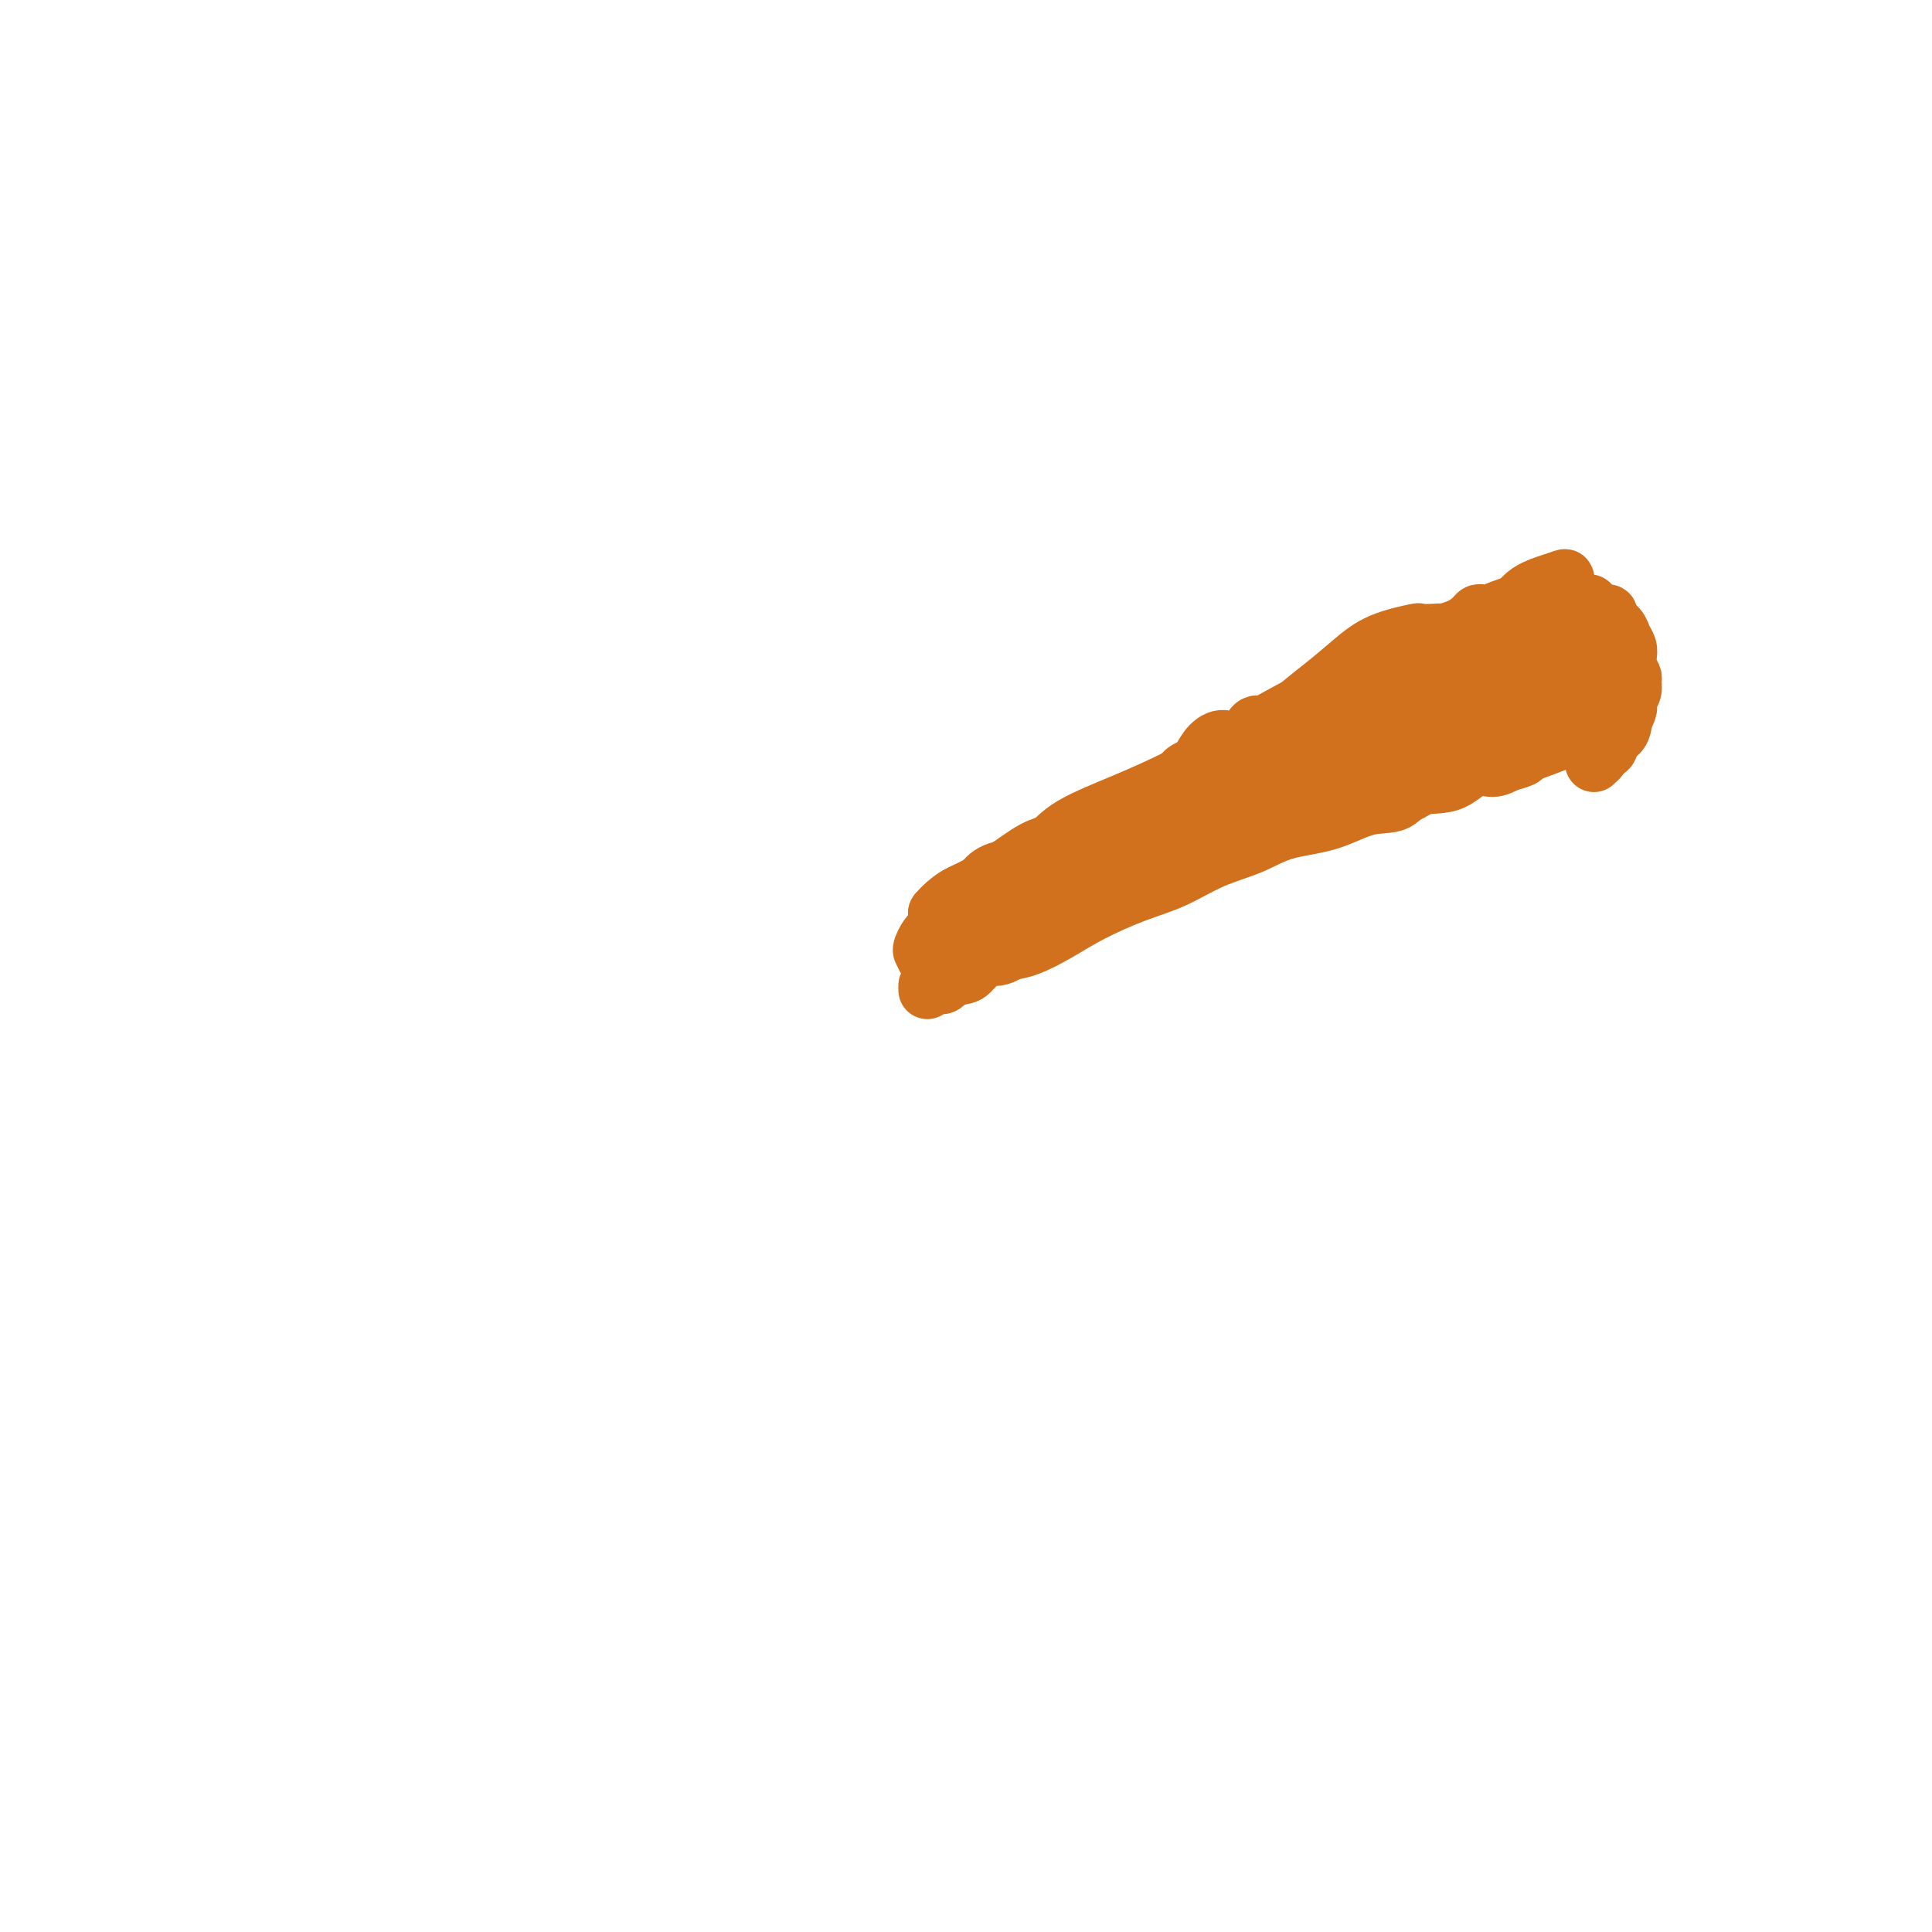 <svg viewBox='0 0 400 400' version='1.1' xmlns='http://www.w3.org/2000/svg' xmlns:xlink='http://www.w3.org/1999/xlink'><g fill='none' stroke='#D2711D' stroke-width='12' stroke-linecap='round' stroke-linejoin='round'><path d='M192,205c0.222,-0.445 0.443,-0.889 1,-1c0.557,-0.111 1.448,0.112 2,0c0.552,-0.112 0.763,-0.559 1,-1c0.237,-0.441 0.500,-0.877 1,-1c0.500,-0.123 1.237,0.068 2,0c0.763,-0.068 1.552,-0.396 2,-1c0.448,-0.604 0.557,-1.486 1,-2c0.443,-0.514 1.222,-0.661 2,-1c0.778,-0.339 1.557,-0.869 2,-1c0.443,-0.131 0.552,0.137 1,0c0.448,-0.137 1.236,-0.680 2,-1c0.764,-0.320 1.504,-0.418 2,-1c0.496,-0.582 0.747,-1.647 1,-2c0.253,-0.353 0.507,0.006 1,0c0.493,-0.006 1.227,-0.377 2,-1c0.773,-0.623 1.587,-1.498 2,-2c0.413,-0.502 0.424,-0.630 1,-1c0.576,-0.370 1.717,-0.983 2,-2c0.283,-1.017 -0.291,-2.438 0,-3c0.291,-0.562 1.448,-0.264 2,0c0.552,0.264 0.501,0.493 1,0c0.499,-0.493 1.548,-1.708 2,-2c0.452,-0.292 0.305,0.338 1,0c0.695,-0.338 2.231,-1.646 3,-2c0.769,-0.354 0.772,0.245 1,0c0.228,-0.245 0.680,-1.334 1,-2c0.320,-0.666 0.509,-0.910 1,-1c0.491,-0.090 1.283,-0.026 2,0c0.717,0.026 1.358,0.013 2,0'/><path d='M236,177c3.139,-1.040 2.988,-0.139 3,0c0.012,0.139 0.187,-0.484 1,-1c0.813,-0.516 2.262,-0.925 3,-1c0.738,-0.075 0.763,0.183 1,0c0.237,-0.183 0.686,-0.806 1,-1c0.314,-0.194 0.493,0.040 1,0c0.507,-0.040 1.343,-0.353 2,-1c0.657,-0.647 1.134,-1.626 2,-2c0.866,-0.374 2.120,-0.141 3,0c0.880,0.141 1.387,0.192 2,0c0.613,-0.192 1.334,-0.625 2,-1c0.666,-0.375 1.278,-0.692 2,-1c0.722,-0.308 1.554,-0.609 2,-1c0.446,-0.391 0.505,-0.873 1,-1c0.495,-0.127 1.427,0.102 2,0c0.573,-0.102 0.788,-0.534 1,-1c0.212,-0.466 0.423,-0.965 1,-1c0.577,-0.035 1.521,0.394 2,0c0.479,-0.394 0.492,-1.610 1,-2c0.508,-0.390 1.510,0.045 2,0c0.490,-0.045 0.467,-0.572 1,-1c0.533,-0.428 1.620,-0.759 2,-1c0.380,-0.241 0.051,-0.393 1,-1c0.949,-0.607 3.176,-1.669 4,-2c0.824,-0.331 0.245,0.071 1,0c0.755,-0.071 2.843,-0.614 4,-1c1.157,-0.386 1.382,-0.614 2,-1c0.618,-0.386 1.630,-0.928 3,-1c1.370,-0.072 3.100,0.327 4,0c0.900,-0.327 0.972,-1.379 1,-2c0.028,-0.621 0.014,-0.810 0,-1'/><path d='M294,152c9.155,-4.094 3.041,-1.829 1,-1c-2.041,0.829 -0.011,0.222 1,0c1.011,-0.222 1.003,-0.060 1,0c-0.003,0.060 -0.001,0.017 0,0c0.001,-0.017 0.000,-0.009 0,0'/><path d='M192,204c0.858,-0.321 1.716,-0.641 3,-1c1.284,-0.359 2.995,-0.755 4,-1c1.005,-0.245 1.303,-0.337 2,-1c0.697,-0.663 1.792,-1.896 3,-3c1.208,-1.104 2.528,-2.077 4,-3c1.472,-0.923 3.096,-1.795 4,-2c0.904,-0.205 1.087,0.259 2,0c0.913,-0.259 2.556,-1.239 4,-2c1.444,-0.761 2.689,-1.301 4,-2c1.311,-0.699 2.689,-1.556 4,-2c1.311,-0.444 2.556,-0.475 4,-1c1.444,-0.525 3.088,-1.545 5,-2c1.912,-0.455 4.094,-0.346 5,-1c0.906,-0.654 0.536,-2.069 1,-3c0.464,-0.931 1.760,-1.376 3,-2c1.240,-0.624 2.423,-1.428 4,-2c1.577,-0.572 3.548,-0.913 5,-1c1.452,-0.087 2.384,0.080 3,0c0.616,-0.080 0.917,-0.407 2,-1c1.083,-0.593 2.947,-1.454 4,-2c1.053,-0.546 1.293,-0.779 2,-1c0.707,-0.221 1.881,-0.430 3,-1c1.119,-0.570 2.185,-1.500 3,-2c0.815,-0.500 1.381,-0.570 2,-1c0.619,-0.430 1.292,-1.219 2,-2c0.708,-0.781 1.449,-1.553 2,-2c0.551,-0.447 0.910,-0.567 1,-1c0.090,-0.433 -0.089,-1.178 0,-2c0.089,-0.822 0.447,-1.721 1,-2c0.553,-0.279 1.301,0.063 2,0c0.699,-0.063 1.350,-0.532 2,-1'/><path d='M282,157c2.498,-2.498 1.242,-2.242 1,-2c-0.242,0.242 0.531,0.472 1,0c0.469,-0.472 0.636,-1.645 1,-2c0.364,-0.355 0.927,0.107 1,0c0.073,-0.107 -0.344,-0.785 0,-1c0.344,-0.215 1.450,0.033 2,0c0.550,-0.033 0.544,-0.347 1,-1c0.456,-0.653 1.375,-1.647 2,-2c0.625,-0.353 0.955,-0.066 1,0c0.045,0.066 -0.194,-0.087 0,0c0.194,0.087 0.823,0.416 1,0c0.177,-0.416 -0.097,-1.575 0,-2c0.097,-0.425 0.565,-0.114 1,0c0.435,0.114 0.839,0.033 1,0c0.161,-0.033 0.081,-0.016 0,0'/><path d='M193,197c0.344,0.482 0.688,0.965 1,0c0.312,-0.965 0.593,-3.376 1,-4c0.407,-0.624 0.940,0.540 2,0c1.060,-0.540 2.646,-2.784 4,-4c1.354,-1.216 2.477,-1.403 4,-2c1.523,-0.597 3.446,-1.603 5,-3c1.554,-1.397 2.740,-3.185 4,-4c1.260,-0.815 2.594,-0.655 4,-1c1.406,-0.345 2.883,-1.193 4,-2c1.117,-0.807 1.873,-1.573 3,-2c1.127,-0.427 2.623,-0.517 4,-1c1.377,-0.483 2.633,-1.361 4,-2c1.367,-0.639 2.846,-1.039 4,-2c1.154,-0.961 1.985,-2.485 3,-3c1.015,-0.515 2.215,-0.023 3,0c0.785,0.023 1.154,-0.423 2,-1c0.846,-0.577 2.169,-1.286 3,-2c0.831,-0.714 1.170,-1.433 2,-2c0.830,-0.567 2.150,-0.980 3,-1c0.850,-0.020 1.231,0.354 2,0c0.769,-0.354 1.928,-1.435 3,-2c1.072,-0.565 2.058,-0.614 3,-1c0.942,-0.386 1.841,-1.110 3,-2c1.159,-0.890 2.580,-1.945 4,-3'/><path d='M268,153c8.935,-4.534 4.273,-2.369 3,-2c-1.273,0.369 0.843,-1.057 2,-2c1.157,-0.943 1.354,-1.404 2,-2c0.646,-0.596 1.741,-1.326 2,-2c0.259,-0.674 -0.316,-1.290 0,-2c0.316,-0.710 1.525,-1.514 3,-2c1.475,-0.486 3.217,-0.655 4,-1c0.783,-0.345 0.608,-0.867 1,-1c0.392,-0.133 1.351,0.122 2,0c0.649,-0.122 0.988,-0.621 1,-1c0.012,-0.379 -0.301,-0.637 0,-1c0.301,-0.363 1.218,-0.831 2,-1c0.782,-0.169 1.429,-0.039 2,0c0.571,0.039 1.067,-0.011 1,0c-0.067,0.011 -0.696,0.085 -1,0c-0.304,-0.085 -0.283,-0.327 -1,0c-0.717,0.327 -2.173,1.224 -3,2c-0.827,0.776 -1.026,1.433 -2,2c-0.974,0.567 -2.723,1.045 -4,2c-1.277,0.955 -2.083,2.386 -3,3c-0.917,0.614 -1.947,0.412 -3,1c-1.053,0.588 -2.130,1.966 -3,3c-0.870,1.034 -1.534,1.724 -2,2c-0.466,0.276 -0.733,0.138 -1,0'/><path d='M270,151c-3.816,2.788 -1.855,2.256 -1,2c0.855,-0.256 0.604,-0.238 0,0c-0.604,0.238 -1.561,0.695 -2,1c-0.439,0.305 -0.359,0.459 -1,1c-0.641,0.541 -2.002,1.470 -3,2c-0.998,0.530 -1.632,0.660 -3,1c-1.368,0.340 -3.469,0.888 -5,2c-1.531,1.112 -2.490,2.787 -4,4c-1.510,1.213 -3.570,1.963 -5,3c-1.430,1.037 -2.230,2.362 -4,3c-1.770,0.638 -4.511,0.590 -6,1c-1.489,0.410 -1.727,1.277 -3,2c-1.273,0.723 -3.580,1.304 -5,2c-1.420,0.696 -1.954,1.509 -3,2c-1.046,0.491 -2.603,0.659 -4,1c-1.397,0.341 -2.632,0.855 -4,1c-1.368,0.145 -2.867,-0.079 -4,0c-1.133,0.079 -1.898,0.462 -3,1c-1.102,0.538 -2.539,1.230 -4,2c-1.461,0.770 -2.946,1.618 -4,2c-1.054,0.382 -1.677,0.299 -3,1c-1.323,0.701 -3.344,2.188 -4,3c-0.656,0.812 0.054,0.949 0,1c-0.054,0.051 -0.873,0.014 -1,0c-0.127,-0.014 0.436,-0.007 1,0'/><path d='M195,189c-2.227,1.037 -0.294,-0.871 1,-2c1.294,-1.129 1.950,-1.480 3,-2c1.050,-0.520 2.495,-1.208 4,-2c1.505,-0.792 3.070,-1.688 5,-3c1.930,-1.312 4.225,-3.042 6,-4c1.775,-0.958 3.029,-1.146 5,-2c1.971,-0.854 4.657,-2.376 7,-3c2.343,-0.624 4.343,-0.350 6,-1c1.657,-0.650 2.972,-2.222 5,-3c2.028,-0.778 4.770,-0.761 6,-2c1.230,-1.239 0.946,-3.736 2,-5c1.054,-1.264 3.444,-1.297 5,-2c1.556,-0.703 2.278,-2.076 4,-3c1.722,-0.924 4.445,-1.399 6,-2c1.555,-0.601 1.944,-1.327 3,-2c1.056,-0.673 2.780,-1.293 5,-2c2.220,-0.707 4.935,-1.502 6,-2c1.065,-0.498 0.481,-0.698 1,-1c0.519,-0.302 2.143,-0.706 3,-1c0.857,-0.294 0.948,-0.477 1,-1c0.052,-0.523 0.064,-1.386 0,-2c-0.064,-0.614 -0.203,-0.979 0,-1c0.203,-0.021 0.747,0.302 1,0c0.253,-0.302 0.215,-1.229 0,-1c-0.215,0.229 -0.608,1.615 -1,3'/><path d='M279,143c12.189,-6.568 0.660,0.011 -5,3c-5.660,2.989 -5.452,2.389 -7,3c-1.548,0.611 -4.854,2.434 -7,4c-2.146,1.566 -3.134,2.874 -5,4c-1.866,1.126 -4.610,2.069 -7,3c-2.390,0.931 -4.426,1.850 -7,3c-2.574,1.150 -5.686,2.531 -8,4c-2.314,1.469 -3.831,3.026 -5,4c-1.169,0.974 -1.990,1.365 -3,2c-1.010,0.635 -2.209,1.513 -3,2c-0.791,0.487 -1.175,0.581 -2,1c-0.825,0.419 -2.091,1.163 -3,2c-0.909,0.837 -1.462,1.767 -3,2c-1.538,0.233 -4.061,-0.232 -6,0c-1.939,0.232 -3.293,1.162 -4,2c-0.707,0.838 -0.766,1.586 -1,2c-0.234,0.414 -0.643,0.494 -1,1c-0.357,0.506 -0.662,1.436 -1,2c-0.338,0.564 -0.709,0.761 -1,1c-0.291,0.239 -0.502,0.519 -1,1c-0.498,0.481 -1.282,1.162 -2,2c-0.718,0.838 -1.370,1.832 -2,2c-0.630,0.168 -1.238,-0.491 -2,0c-0.762,0.491 -1.679,2.132 -2,3c-0.321,0.868 -0.048,0.965 0,1c0.048,0.035 -0.129,0.010 0,0c0.129,-0.010 0.565,-0.005 1,0'/><path d='M192,197c-1.490,2.417 0.784,0.960 2,0c1.216,-0.960 1.373,-1.421 3,-2c1.627,-0.579 4.724,-1.274 7,-2c2.276,-0.726 3.733,-1.482 6,-3c2.267,-1.518 5.345,-3.798 8,-5c2.655,-1.202 4.886,-1.324 7,-2c2.114,-0.676 4.111,-1.904 6,-3c1.889,-1.096 3.668,-2.059 6,-3c2.332,-0.941 5.216,-1.861 7,-2c1.784,-0.139 2.470,0.502 4,0c1.530,-0.502 3.906,-2.146 6,-3c2.094,-0.854 3.907,-0.920 5,-1c1.093,-0.080 1.468,-0.176 2,-1c0.532,-0.824 1.222,-2.375 3,-3c1.778,-0.625 4.642,-0.325 7,-1c2.358,-0.675 4.208,-2.327 5,-3c0.792,-0.673 0.526,-0.368 2,-1c1.474,-0.632 4.687,-2.200 7,-3c2.313,-0.800 3.726,-0.831 5,-1c1.274,-0.169 2.408,-0.477 4,-1c1.592,-0.523 3.642,-1.261 5,-2c1.358,-0.739 2.024,-1.479 3,-2c0.976,-0.521 2.261,-0.825 3,-1c0.739,-0.175 0.930,-0.222 1,0c0.070,0.222 0.019,0.714 0,1c-0.019,0.286 -0.005,0.368 -1,1c-0.995,0.632 -2.997,1.816 -5,3'/><path d='M300,157c-1.346,0.799 -2.212,0.297 -4,1c-1.788,0.703 -4.500,2.610 -7,4c-2.500,1.390 -4.788,2.262 -7,3c-2.212,0.738 -4.347,1.342 -7,2c-2.653,0.658 -5.824,1.370 -9,2c-3.176,0.630 -6.357,1.180 -9,2c-2.643,0.820 -4.748,1.911 -7,3c-2.252,1.089 -4.653,2.176 -6,3c-1.347,0.824 -1.642,1.386 -3,2c-1.358,0.614 -3.778,1.279 -5,2c-1.222,0.721 -1.246,1.499 -2,2c-0.754,0.501 -2.239,0.726 -3,1c-0.761,0.274 -0.800,0.598 -1,1c-0.200,0.402 -0.563,0.881 -1,1c-0.437,0.119 -0.949,-0.123 -1,0c-0.051,0.123 0.360,0.609 0,1c-0.360,0.391 -1.492,0.686 -2,1c-0.508,0.314 -0.393,0.646 -1,1c-0.607,0.354 -1.938,0.728 -3,1c-1.062,0.272 -1.857,0.440 -3,1c-1.143,0.560 -2.633,1.513 -4,2c-1.367,0.487 -2.609,0.510 -4,1c-1.391,0.490 -2.931,1.449 -4,2c-1.069,0.551 -1.668,0.694 -2,1c-0.332,0.306 -0.397,0.775 0,1c0.397,0.225 1.256,0.207 2,0c0.744,-0.207 1.372,-0.604 2,-1'/><path d='M209,197c1.243,-0.249 2.349,-0.372 4,-1c1.651,-0.628 3.845,-1.761 6,-3c2.155,-1.239 4.269,-2.586 7,-4c2.731,-1.414 6.078,-2.897 9,-4c2.922,-1.103 5.419,-1.827 8,-3c2.581,-1.173 5.245,-2.795 8,-4c2.755,-1.205 5.602,-1.994 8,-3c2.398,-1.006 4.347,-2.228 7,-3c2.653,-0.772 6.012,-1.093 9,-2c2.988,-0.907 5.607,-2.398 8,-3c2.393,-0.602 4.559,-0.314 6,-1c1.441,-0.686 2.156,-2.344 4,-3c1.844,-0.656 4.816,-0.308 7,-1c2.184,-0.692 3.578,-2.423 5,-3c1.422,-0.577 2.871,0.000 4,0c1.129,-0.000 1.939,-0.577 3,-1c1.061,-0.423 2.372,-0.691 3,-1c0.628,-0.309 0.573,-0.657 1,-1c0.427,-0.343 1.335,-0.680 2,-1c0.665,-0.320 1.085,-0.624 2,-1c0.915,-0.376 2.324,-0.823 3,-1c0.676,-0.177 0.619,-0.085 1,0c0.381,0.085 1.200,0.163 2,0c0.800,-0.163 1.580,-0.566 2,-1c0.420,-0.434 0.480,-0.898 1,-1c0.520,-0.102 1.500,0.158 2,0c0.500,-0.158 0.519,-0.735 1,-1c0.481,-0.265 1.423,-0.219 1,0c-0.423,0.219 -2.212,0.609 -4,1'/><path d='M329,151c-1.210,0.455 -2.736,1.093 -5,2c-2.264,0.907 -5.265,2.085 -8,3c-2.735,0.915 -5.203,1.569 -8,2c-2.797,0.431 -5.924,0.639 -9,2c-3.076,1.361 -6.101,3.874 -9,5c-2.899,1.126 -5.672,0.865 -8,1c-2.328,0.135 -4.210,0.666 -6,1c-1.790,0.334 -3.489,0.472 -5,1c-1.511,0.528 -2.836,1.445 -4,2c-1.164,0.555 -2.167,0.749 -3,1c-0.833,0.251 -1.497,0.559 -2,1c-0.503,0.441 -0.846,1.013 -1,1c-0.154,-0.013 -0.119,-0.612 0,-1c0.119,-0.388 0.323,-0.565 1,-1c0.677,-0.435 1.828,-1.129 3,-2c1.172,-0.871 2.365,-1.919 4,-3c1.635,-1.081 3.711,-2.194 6,-3c2.289,-0.806 4.792,-1.304 7,-2c2.208,-0.696 4.123,-1.591 6,-3c1.877,-1.409 3.716,-3.331 6,-5c2.284,-1.669 5.012,-3.084 7,-4c1.988,-0.916 3.237,-1.334 5,-2c1.763,-0.666 4.042,-1.579 6,-3c1.958,-1.421 3.597,-3.350 5,-4c1.403,-0.650 2.570,-0.021 3,0c0.430,0.021 0.123,-0.565 0,-1c-0.123,-0.435 -0.061,-0.717 0,-1'/><path d='M320,138c9.032,-5.458 2.113,-1.603 0,0c-2.113,1.603 0.582,0.956 -1,1c-1.582,0.044 -7.439,0.781 -12,1c-4.561,0.219 -7.825,-0.079 -12,1c-4.175,1.079 -9.262,3.534 -13,5c-3.738,1.466 -6.128,1.943 -8,3c-1.872,1.057 -3.227,2.695 -5,4c-1.773,1.305 -3.966,2.277 -5,3c-1.034,0.723 -0.911,1.198 -1,1c-0.089,-0.198 -0.391,-1.070 0,-2c0.391,-0.930 1.476,-1.919 2,-3c0.524,-1.081 0.489,-2.255 2,-4c1.511,-1.745 4.570,-4.061 7,-6c2.430,-1.939 4.230,-3.500 6,-5c1.770,-1.500 3.508,-2.938 6,-4c2.492,-1.062 5.737,-1.746 7,-2c1.263,-0.254 0.542,-0.076 1,0c0.458,0.076 2.094,0.050 3,0c0.906,-0.050 1.082,-0.124 1,0c-0.082,0.124 -0.421,0.446 -1,1c-0.579,0.554 -1.398,1.339 -3,3c-1.602,1.661 -3.986,4.198 -6,6c-2.014,1.802 -3.658,2.870 -5,4c-1.342,1.130 -2.384,2.323 -3,3c-0.616,0.677 -0.808,0.839 -1,1'/><path d='M279,149c-3.057,2.959 -1.698,1.358 0,0c1.698,-1.358 3.735,-2.471 5,-4c1.265,-1.529 1.757,-3.474 3,-5c1.243,-1.526 3.236,-2.633 5,-4c1.764,-1.367 3.299,-2.993 5,-4c1.701,-1.007 3.569,-1.394 5,-2c1.431,-0.606 2.425,-1.430 3,-2c0.575,-0.570 0.730,-0.884 1,-1c0.270,-0.116 0.656,-0.032 1,0c0.344,0.032 0.646,0.013 1,0c0.354,-0.013 0.759,-0.021 1,0c0.241,0.021 0.319,0.069 1,0c0.681,-0.069 1.964,-0.256 3,-1c1.036,-0.744 1.825,-2.047 3,-3c1.175,-0.953 2.736,-1.557 4,-2c1.264,-0.443 2.233,-0.724 3,-1c0.767,-0.276 1.334,-0.546 1,0c-0.334,0.546 -1.567,1.908 -4,3c-2.433,1.092 -6.066,1.913 -9,3c-2.934,1.087 -5.167,2.440 -9,4c-3.833,1.560 -9.264,3.325 -13,5c-3.736,1.675 -5.775,3.259 -8,5c-2.225,1.741 -4.636,3.640 -7,5c-2.364,1.360 -4.682,2.180 -7,3'/><path d='M267,148c-10.120,4.597 -7.420,2.088 -7,2c0.420,-0.088 -1.438,2.244 -3,3c-1.562,0.756 -2.826,-0.065 -4,0c-1.174,0.065 -2.258,1.017 -3,2c-0.742,0.983 -1.143,1.999 -2,3c-0.857,1.001 -2.170,1.988 -4,3c-1.830,1.012 -4.177,2.049 -6,3c-1.823,0.951 -3.121,1.816 -5,3c-1.879,1.184 -4.338,2.688 -6,4c-1.662,1.312 -2.526,2.432 -3,3c-0.474,0.568 -0.558,0.584 -2,1c-1.442,0.416 -4.243,1.234 -6,2c-1.757,0.766 -2.470,1.481 -3,2c-0.530,0.519 -0.876,0.842 -1,1c-0.124,0.158 -0.027,0.150 0,0c0.027,-0.150 -0.016,-0.444 0,-1c0.016,-0.556 0.091,-1.374 1,-2c0.909,-0.626 2.651,-1.058 4,-2c1.349,-0.942 2.306,-2.393 5,-4c2.694,-1.607 7.124,-3.370 11,-5c3.876,-1.630 7.196,-3.126 11,-5c3.804,-1.874 8.092,-4.124 11,-6c2.908,-1.876 4.435,-3.376 7,-5c2.565,-1.624 6.168,-3.372 9,-5c2.832,-1.628 4.893,-3.136 7,-4c2.107,-0.864 4.261,-1.082 7,-2c2.739,-0.918 6.064,-2.535 8,-3c1.936,-0.465 2.483,0.221 3,0c0.517,-0.221 1.005,-1.349 2,-2c0.995,-0.651 2.498,-0.826 4,-1'/><path d='M302,133c4.366,-1.595 3.280,-1.584 4,-2c0.720,-0.416 3.244,-1.259 5,-2c1.756,-0.741 2.744,-1.381 4,-2c1.256,-0.619 2.781,-1.218 4,-2c1.219,-0.782 2.132,-1.746 3,-2c0.868,-0.254 1.691,0.201 2,0c0.309,-0.201 0.105,-1.059 0,-1c-0.105,0.059 -0.109,1.034 0,2c0.109,0.966 0.331,1.923 0,3c-0.331,1.077 -1.216,2.274 -2,4c-0.784,1.726 -1.468,3.981 -2,6c-0.532,2.019 -0.913,3.803 -2,5c-1.087,1.197 -2.881,1.808 -3,3c-0.119,1.192 1.437,2.966 2,4c0.563,1.034 0.133,1.326 0,1c-0.133,-0.326 0.029,-1.272 1,-2c0.971,-0.728 2.749,-1.238 4,-2c1.251,-0.762 1.975,-1.777 3,-3c1.025,-1.223 2.350,-2.653 3,-4c0.650,-1.347 0.624,-2.612 1,-4c0.376,-1.388 1.152,-2.898 1,-3c-0.152,-0.102 -1.233,1.203 -2,2c-0.767,0.797 -1.219,1.085 -2,2c-0.781,0.915 -1.890,2.458 -3,4'/><path d='M323,140c-1.024,2.041 -0.082,3.143 0,4c0.082,0.857 -0.694,1.467 -1,2c-0.306,0.533 -0.141,0.988 0,1c0.141,0.012 0.258,-0.420 1,-1c0.742,-0.580 2.107,-1.308 3,-2c0.893,-0.692 1.312,-1.347 2,-2c0.688,-0.653 1.644,-1.302 2,-2c0.356,-0.698 0.114,-1.444 0,-2c-0.114,-0.556 -0.098,-0.921 0,-1c0.098,-0.079 0.278,0.129 0,1c-0.278,0.871 -1.015,2.405 -2,4c-0.985,1.595 -2.218,3.249 -3,4c-0.782,0.751 -1.113,0.597 -1,1c0.113,0.403 0.668,1.361 1,2c0.332,0.639 0.439,0.959 1,1c0.561,0.041 1.577,-0.196 2,-1c0.423,-0.804 0.254,-2.176 1,-3c0.746,-0.824 2.407,-1.102 3,-2c0.593,-0.898 0.118,-2.416 0,-4c-0.118,-1.584 0.122,-3.233 0,-4c-0.122,-0.767 -0.607,-0.653 -1,-1c-0.393,-0.347 -0.694,-1.154 -1,-2c-0.306,-0.846 -0.618,-1.732 -1,-2c-0.382,-0.268 -0.834,0.082 -1,0c-0.166,-0.082 -0.048,-0.595 0,-1c0.048,-0.405 0.024,-0.703 0,-1'/><path d='M328,129c-0.857,-2.803 -1.000,-2.310 -1,-2c0.000,0.310 0.144,0.437 0,0c-0.144,-0.437 -0.576,-1.439 -1,-2c-0.424,-0.561 -0.839,-0.680 -1,-1c-0.161,-0.320 -0.069,-0.841 0,-1c0.069,-0.159 0.115,0.043 0,0c-0.115,-0.043 -0.391,-0.332 0,0c0.391,0.332 1.449,1.283 2,2c0.551,0.717 0.595,1.198 1,2c0.405,0.802 1.170,1.924 2,3c0.830,1.076 1.725,2.104 2,3c0.275,0.896 -0.071,1.658 0,2c0.071,0.342 0.559,0.262 1,1c0.441,0.738 0.837,2.292 1,3c0.163,0.708 0.095,0.569 0,1c-0.095,0.431 -0.218,1.432 0,2c0.218,0.568 0.776,0.702 1,1c0.224,0.298 0.113,0.761 0,1c-0.113,0.239 -0.228,0.253 0,1c0.228,0.747 0.799,2.228 1,3c0.201,0.772 0.031,0.835 0,1c-0.031,0.165 0.077,0.431 0,1c-0.077,0.569 -0.340,1.441 -1,2c-0.660,0.559 -1.716,0.804 -2,1c-0.284,0.196 0.205,0.342 0,1c-0.205,0.658 -1.102,1.829 -2,3'/><path d='M331,157c-1.002,1.298 -1.007,0.043 -1,0c0.007,-0.043 0.025,1.125 0,1c-0.025,-0.125 -0.095,-1.542 0,-2c0.095,-0.458 0.354,0.042 1,0c0.646,-0.042 1.678,-0.626 2,-1c0.322,-0.374 -0.068,-0.538 0,-1c0.068,-0.462 0.593,-1.223 1,-2c0.407,-0.777 0.697,-1.569 1,-2c0.303,-0.431 0.621,-0.499 1,-1c0.379,-0.501 0.819,-1.433 1,-2c0.181,-0.567 0.102,-0.767 0,-1c-0.102,-0.233 -0.227,-0.499 0,-1c0.227,-0.501 0.807,-1.236 1,-2c0.193,-0.764 0.000,-1.555 0,-2c-0.000,-0.445 0.193,-0.542 0,-1c-0.193,-0.458 -0.771,-1.277 -1,-2c-0.229,-0.723 -0.108,-1.349 0,-2c0.108,-0.651 0.202,-1.327 0,-2c-0.202,-0.673 -0.702,-1.343 -1,-2c-0.298,-0.657 -0.395,-1.300 -1,-2c-0.605,-0.700 -1.717,-1.458 -2,-2c-0.283,-0.542 0.264,-0.867 0,-1c-0.264,-0.133 -1.340,-0.074 -2,0c-0.660,0.074 -0.903,0.164 -1,0c-0.097,-0.164 -0.049,-0.582 0,-1'/><path d='M330,126c-1.397,-2.166 -0.891,-0.580 -1,0c-0.109,0.580 -0.834,0.154 -1,0c-0.166,-0.154 0.227,-0.038 0,0c-0.227,0.038 -1.076,-0.004 -2,0c-0.924,0.004 -1.925,0.053 -3,0c-1.075,-0.053 -2.225,-0.207 -3,0c-0.775,0.207 -1.176,0.775 -2,1c-0.824,0.225 -2.069,0.106 -3,0c-0.931,-0.106 -1.546,-0.198 -2,0c-0.454,0.198 -0.748,0.686 -2,1c-1.252,0.314 -3.464,0.454 -5,1c-1.536,0.546 -2.396,1.496 -3,2c-0.604,0.504 -0.952,0.560 -2,1c-1.048,0.440 -2.795,1.264 -4,2c-1.205,0.736 -1.867,1.385 -3,2c-1.133,0.615 -2.737,1.195 -4,2c-1.263,0.805 -2.186,1.833 -4,3c-1.814,1.167 -4.519,2.471 -6,3c-1.481,0.529 -1.739,0.282 -3,1c-1.261,0.718 -3.526,2.401 -5,3c-1.474,0.599 -2.156,0.113 -3,0c-0.844,-0.113 -1.849,0.146 -3,1c-1.151,0.854 -2.448,2.302 -4,3c-1.552,0.698 -3.359,0.644 -5,1c-1.641,0.356 -3.115,1.121 -4,2c-0.885,0.879 -1.182,1.874 -2,3c-0.818,1.126 -2.158,2.385 -3,3c-0.842,0.615 -1.184,0.588 -2,1c-0.816,0.412 -2.104,1.265 -3,2c-0.896,0.735 -1.399,1.353 -2,2c-0.601,0.647 -1.301,1.324 -2,2'/><path d='M239,168c-2.621,2.430 -2.175,2.006 -3,2c-0.825,-0.006 -2.921,0.408 -4,1c-1.079,0.592 -1.143,1.363 -2,2c-0.857,0.637 -2.509,1.140 -4,2c-1.491,0.860 -2.821,2.076 -4,3c-1.179,0.924 -2.207,1.556 -3,2c-0.793,0.444 -1.352,0.700 -2,1c-0.648,0.300 -1.384,0.644 -2,1c-0.616,0.356 -1.113,0.725 -2,1c-0.887,0.275 -2.163,0.456 -3,1c-0.837,0.544 -1.233,1.452 -2,2c-0.767,0.548 -1.904,0.738 -3,1c-1.096,0.262 -2.149,0.596 -3,1c-0.851,0.404 -1.498,0.878 -2,1c-0.502,0.122 -0.857,-0.107 -1,0c-0.143,0.107 -0.074,0.551 0,1c0.074,0.449 0.153,0.905 0,1c-0.153,0.095 -0.540,-0.169 -1,0c-0.460,0.169 -0.995,0.772 -1,1c-0.005,0.228 0.519,0.080 1,0c0.481,-0.080 0.917,-0.093 2,0c1.083,0.093 2.812,0.291 4,0c1.188,-0.291 1.833,-1.071 3,-2c1.167,-0.929 2.854,-2.009 5,-3c2.146,-0.991 4.750,-1.895 7,-3c2.250,-1.105 4.144,-2.413 6,-4c1.856,-1.587 3.673,-3.453 6,-5c2.327,-1.547 5.163,-2.773 8,-4'/><path d='M239,171c6.669,-3.584 5.842,-2.045 7,-2c1.158,0.045 4.300,-1.405 7,-2c2.700,-0.595 4.957,-0.335 7,-1c2.043,-0.665 3.872,-2.254 6,-3c2.128,-0.746 4.555,-0.648 7,-1c2.445,-0.352 4.908,-1.155 6,-2c1.092,-0.845 0.815,-1.731 2,-2c1.185,-0.269 3.833,0.078 5,0c1.167,-0.078 0.852,-0.580 2,-1c1.148,-0.420 3.757,-0.758 5,-1c1.243,-0.242 1.119,-0.389 2,-1c0.881,-0.611 2.767,-1.687 4,-2c1.233,-0.313 1.813,0.136 3,0c1.187,-0.136 2.980,-0.859 4,-1c1.020,-0.141 1.266,0.299 2,0c0.734,-0.299 1.954,-1.337 3,-2c1.046,-0.663 1.916,-0.950 3,-1c1.084,-0.050 2.382,0.136 3,0c0.618,-0.136 0.558,-0.593 1,-1c0.442,-0.407 1.388,-0.763 2,-1c0.612,-0.237 0.889,-0.353 1,0c0.111,0.353 0.055,1.177 0,2'/></g>
</svg>
